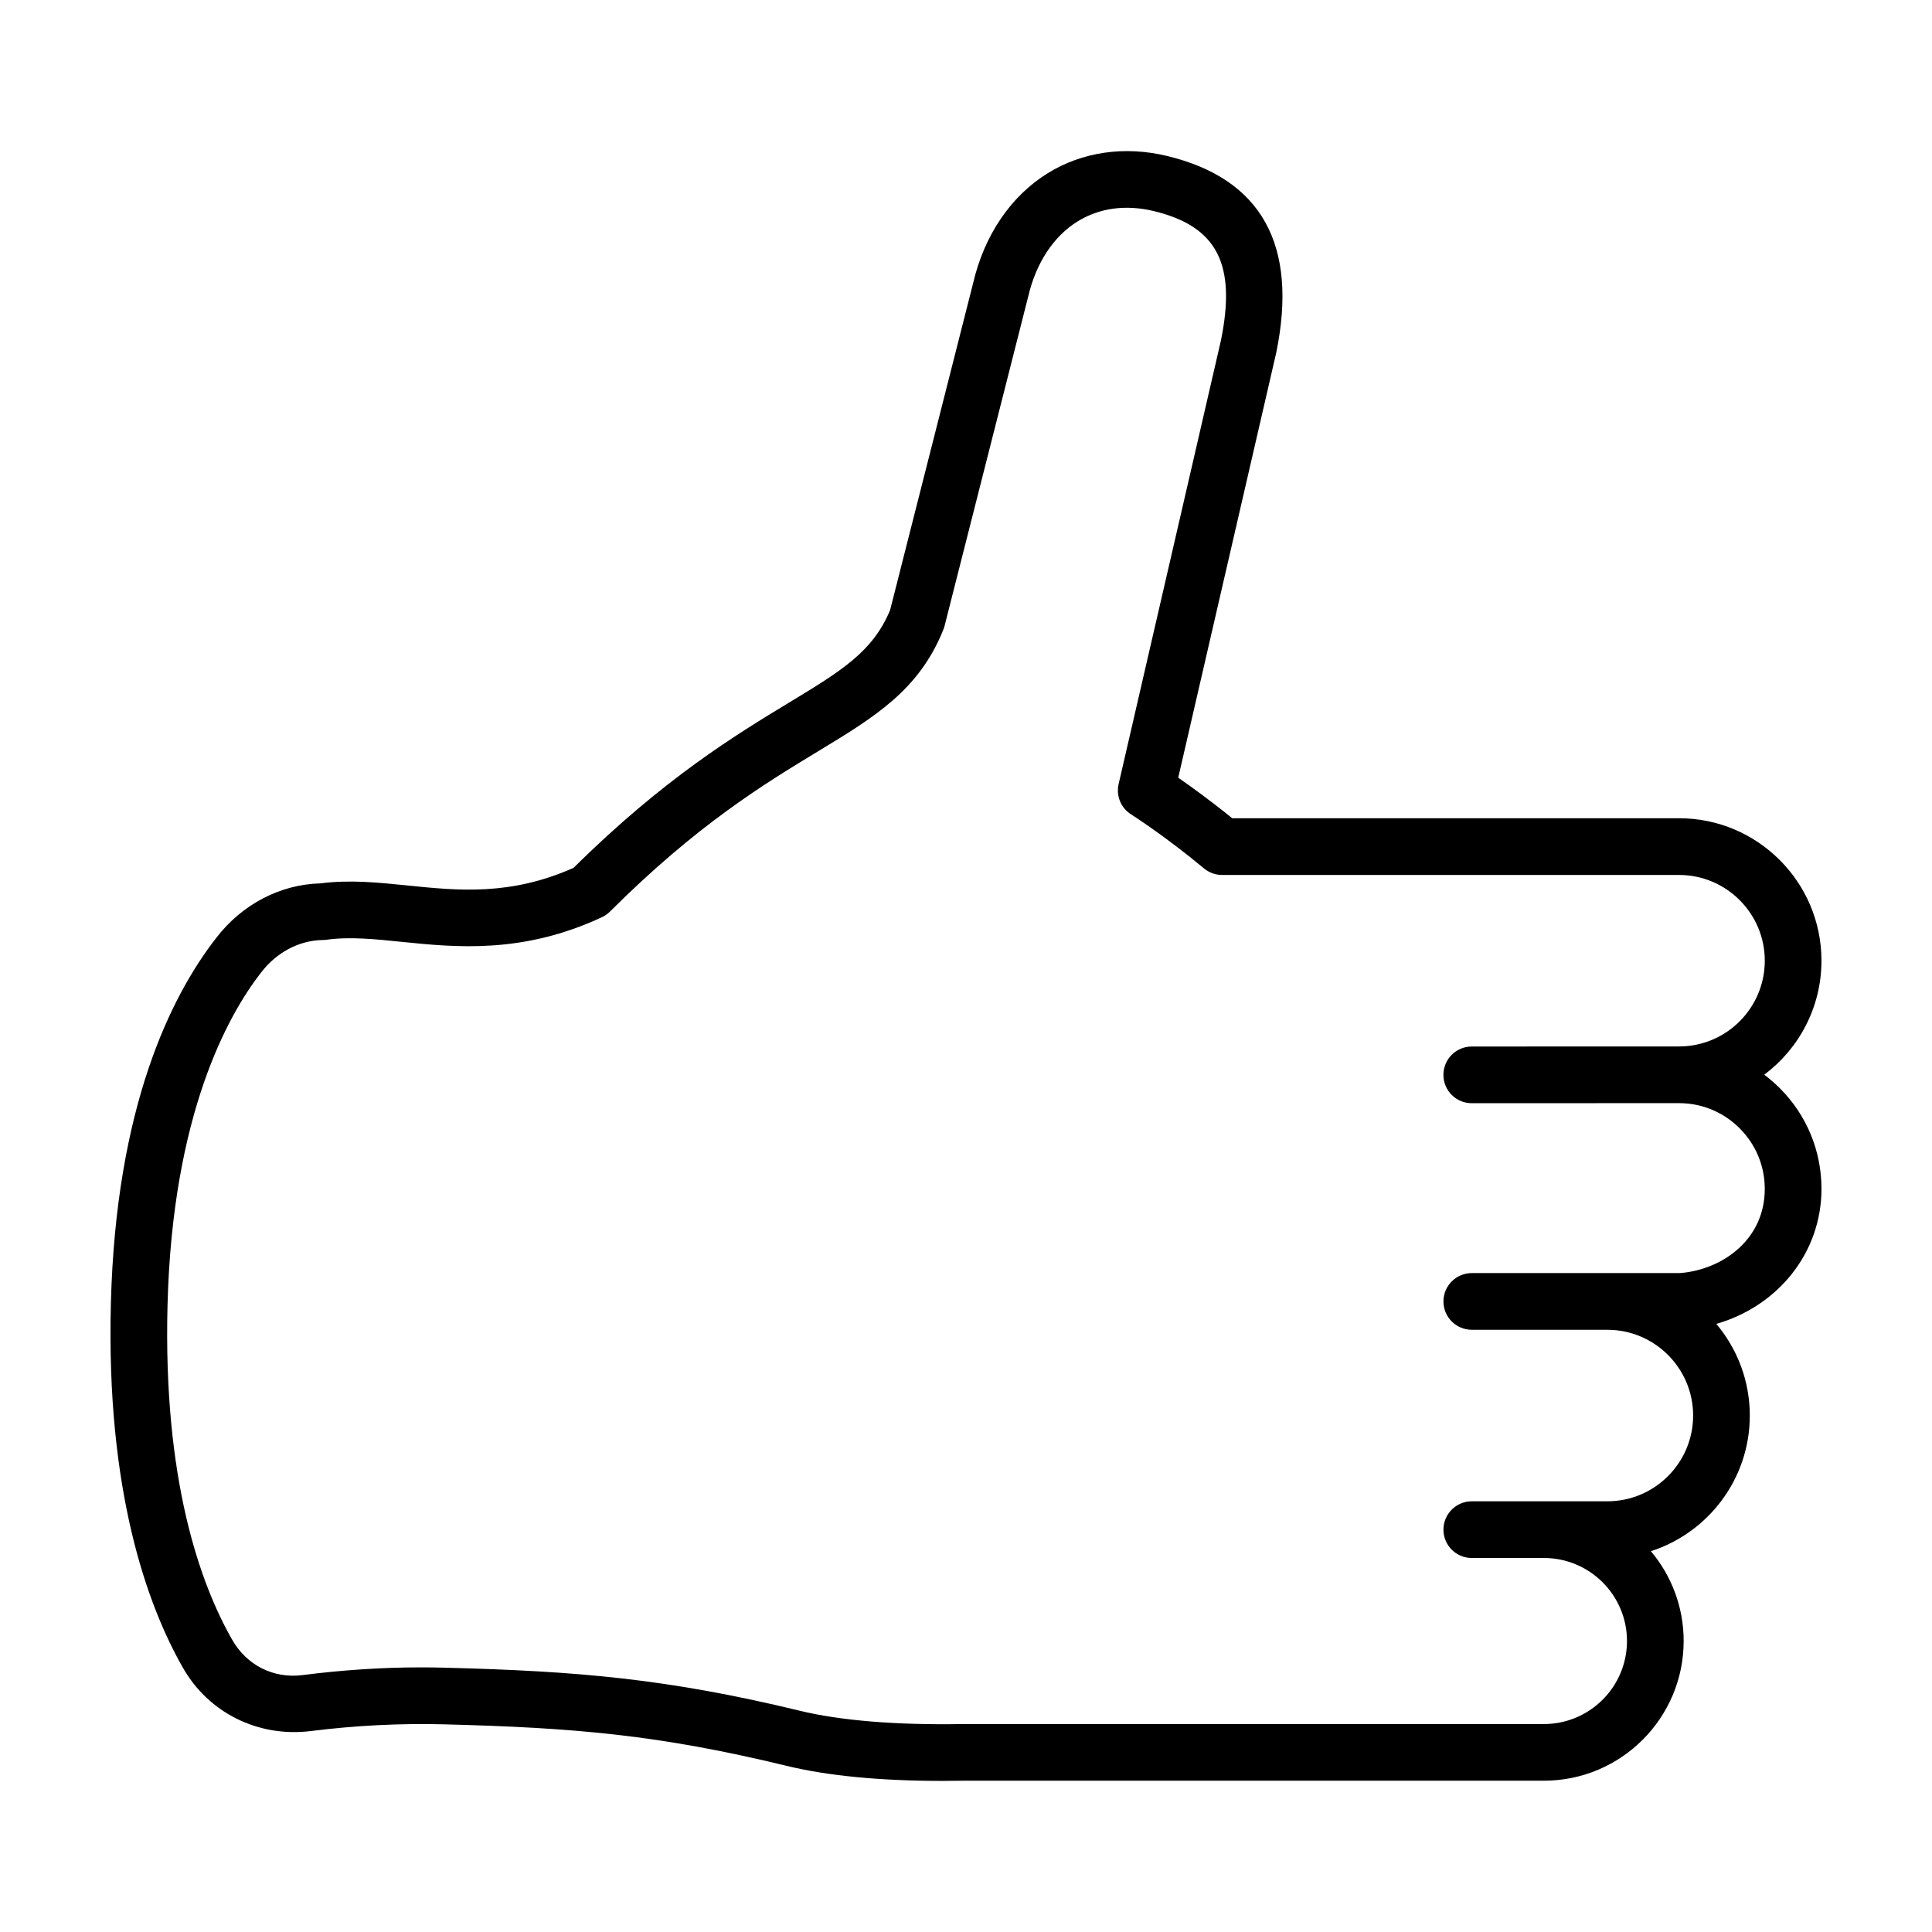 <?xml version="1.0" encoding="UTF-8"?>
<!-- The Best Svg Icon site in the world: iconSvg.co, Visit us! https://iconsvg.co -->
<svg fill="#000000" width="800px" height="800px" version="1.1" viewBox="144 144 512 512" xmlns="http://www.w3.org/2000/svg">
 <path d="m611.55 428.81c9.191-6.887 15.156-17.871 15.156-30.227 0-20.809-16.934-37.742-37.742-37.742l-118.41 0.004c-5.82-4.719-10.902-8.387-14.312-10.742l25.98-112.65c5.844-28.566-3.91-46.105-28.98-52.129-11.211-2.707-22.414-1.078-31.543 4.555-9.828 6.066-16.879 16.488-19.824 29.207l-21.984 86.574c-4.578 11.078-12.969 16.164-26.754 24.516-14.031 8.504-33.18 20.102-57.141 43.812-16.727 7.445-30.555 6.051-43.941 4.676-7.906-0.801-15.387-1.562-23.105-0.562-10.723 0.273-20.797 5.543-27.648 14.453-12.004 15.418-26.59 44.75-27.922 96.898-1.281 49.727 9.637 79.859 18.992 96.34 6.742 12.02 19.926 18.676 33.926 16.965 12-1.508 23.887-2.086 35.328-1.793 34.469 0.891 56.836 2.762 90.707 10.973 10.926 2.672 24.867 4.019 41.414 4.019 1.812 0 3.664-0.016 5.535-0.051h153.88c20.418 0 37.023-16.609 37.023-37.023 0-9.055-3.269-17.359-8.688-23.801 15.191-4.887 26.215-19.148 26.215-35.945 0-9.238-3.34-17.719-8.871-24.289 16.363-4.707 27.867-18.891 27.867-35.789 0-10.078-3.926-19.559-11.059-26.691-1.297-1.289-2.664-2.477-4.098-3.555zm-22.254 52.566-55.258 0.004c-4.144 0-7.512 3.367-7.512 7.512s3.367 7.512 7.512 7.512l35.934 0.004c12.523 0 22.723 10.191 22.723 22.723s-10.191 22.727-22.723 22.727h-35.934c-4.144 0-7.512 3.367-7.512 7.512 0 4.144 3.367 7.512 7.512 7.512h19.121c12.137 0 22.008 9.871 22.008 22 0 12.137-9.871 22.008-22.008 22.008h-154.01c-17.602 0.312-32.531-0.918-43.266-3.543-35.004-8.484-59.07-10.496-93.855-11.387-2.125-0.066-4.262-0.09-6.418-0.09-10.203 0-20.711 0.676-31.492 2.051-7.707 0.973-14.844-2.676-18.66-9.496-8.445-14.855-18.258-42.289-17.062-88.574 1.297-50.609 16.066-76.906 24.785-88.113 4.125-5.371 10.066-8.516 16.32-8.625 0.348 0 0.695-0.023 1.039-0.074 6.102-0.852 12.855-0.168 19.992 0.57 14.254 1.445 31.965 3.258 52.98-6.539 0.789-0.367 1.512-0.871 2.133-1.492 23.129-23.078 40.961-33.871 55.277-42.551 14.914-9.039 26.691-16.172 33.102-32.234 0.117-0.301 0.223-0.613 0.301-0.934l22.148-87.23c2.07-8.926 6.731-16.02 13.125-19.965 5.777-3.57 12.742-4.504 20.137-2.734 16.812 4.051 21.965 14.047 17.816 34.34l-27.105 117.52c-0.719 3.109 0.613 6.344 3.32 8.039 0.082 0.055 8.723 5.523 19.312 14.312 1.352 1.117 3.043 1.734 4.797 1.734h121.09c12.523 0 22.723 10.191 22.723 22.723s-10.191 22.723-22.723 22.723h-0.012l-54.922 0.016c-4.152 0-7.512 3.367-7.512 7.512 0 4.152 3.367 7.512 7.512 7.512l54.926-0.016c6.055 0 11.766 2.367 16.066 6.664 4.293 4.293 6.66 10 6.66 16.066 0 13.465-11.227 21.383-22.395 22.301z"/>
</svg>